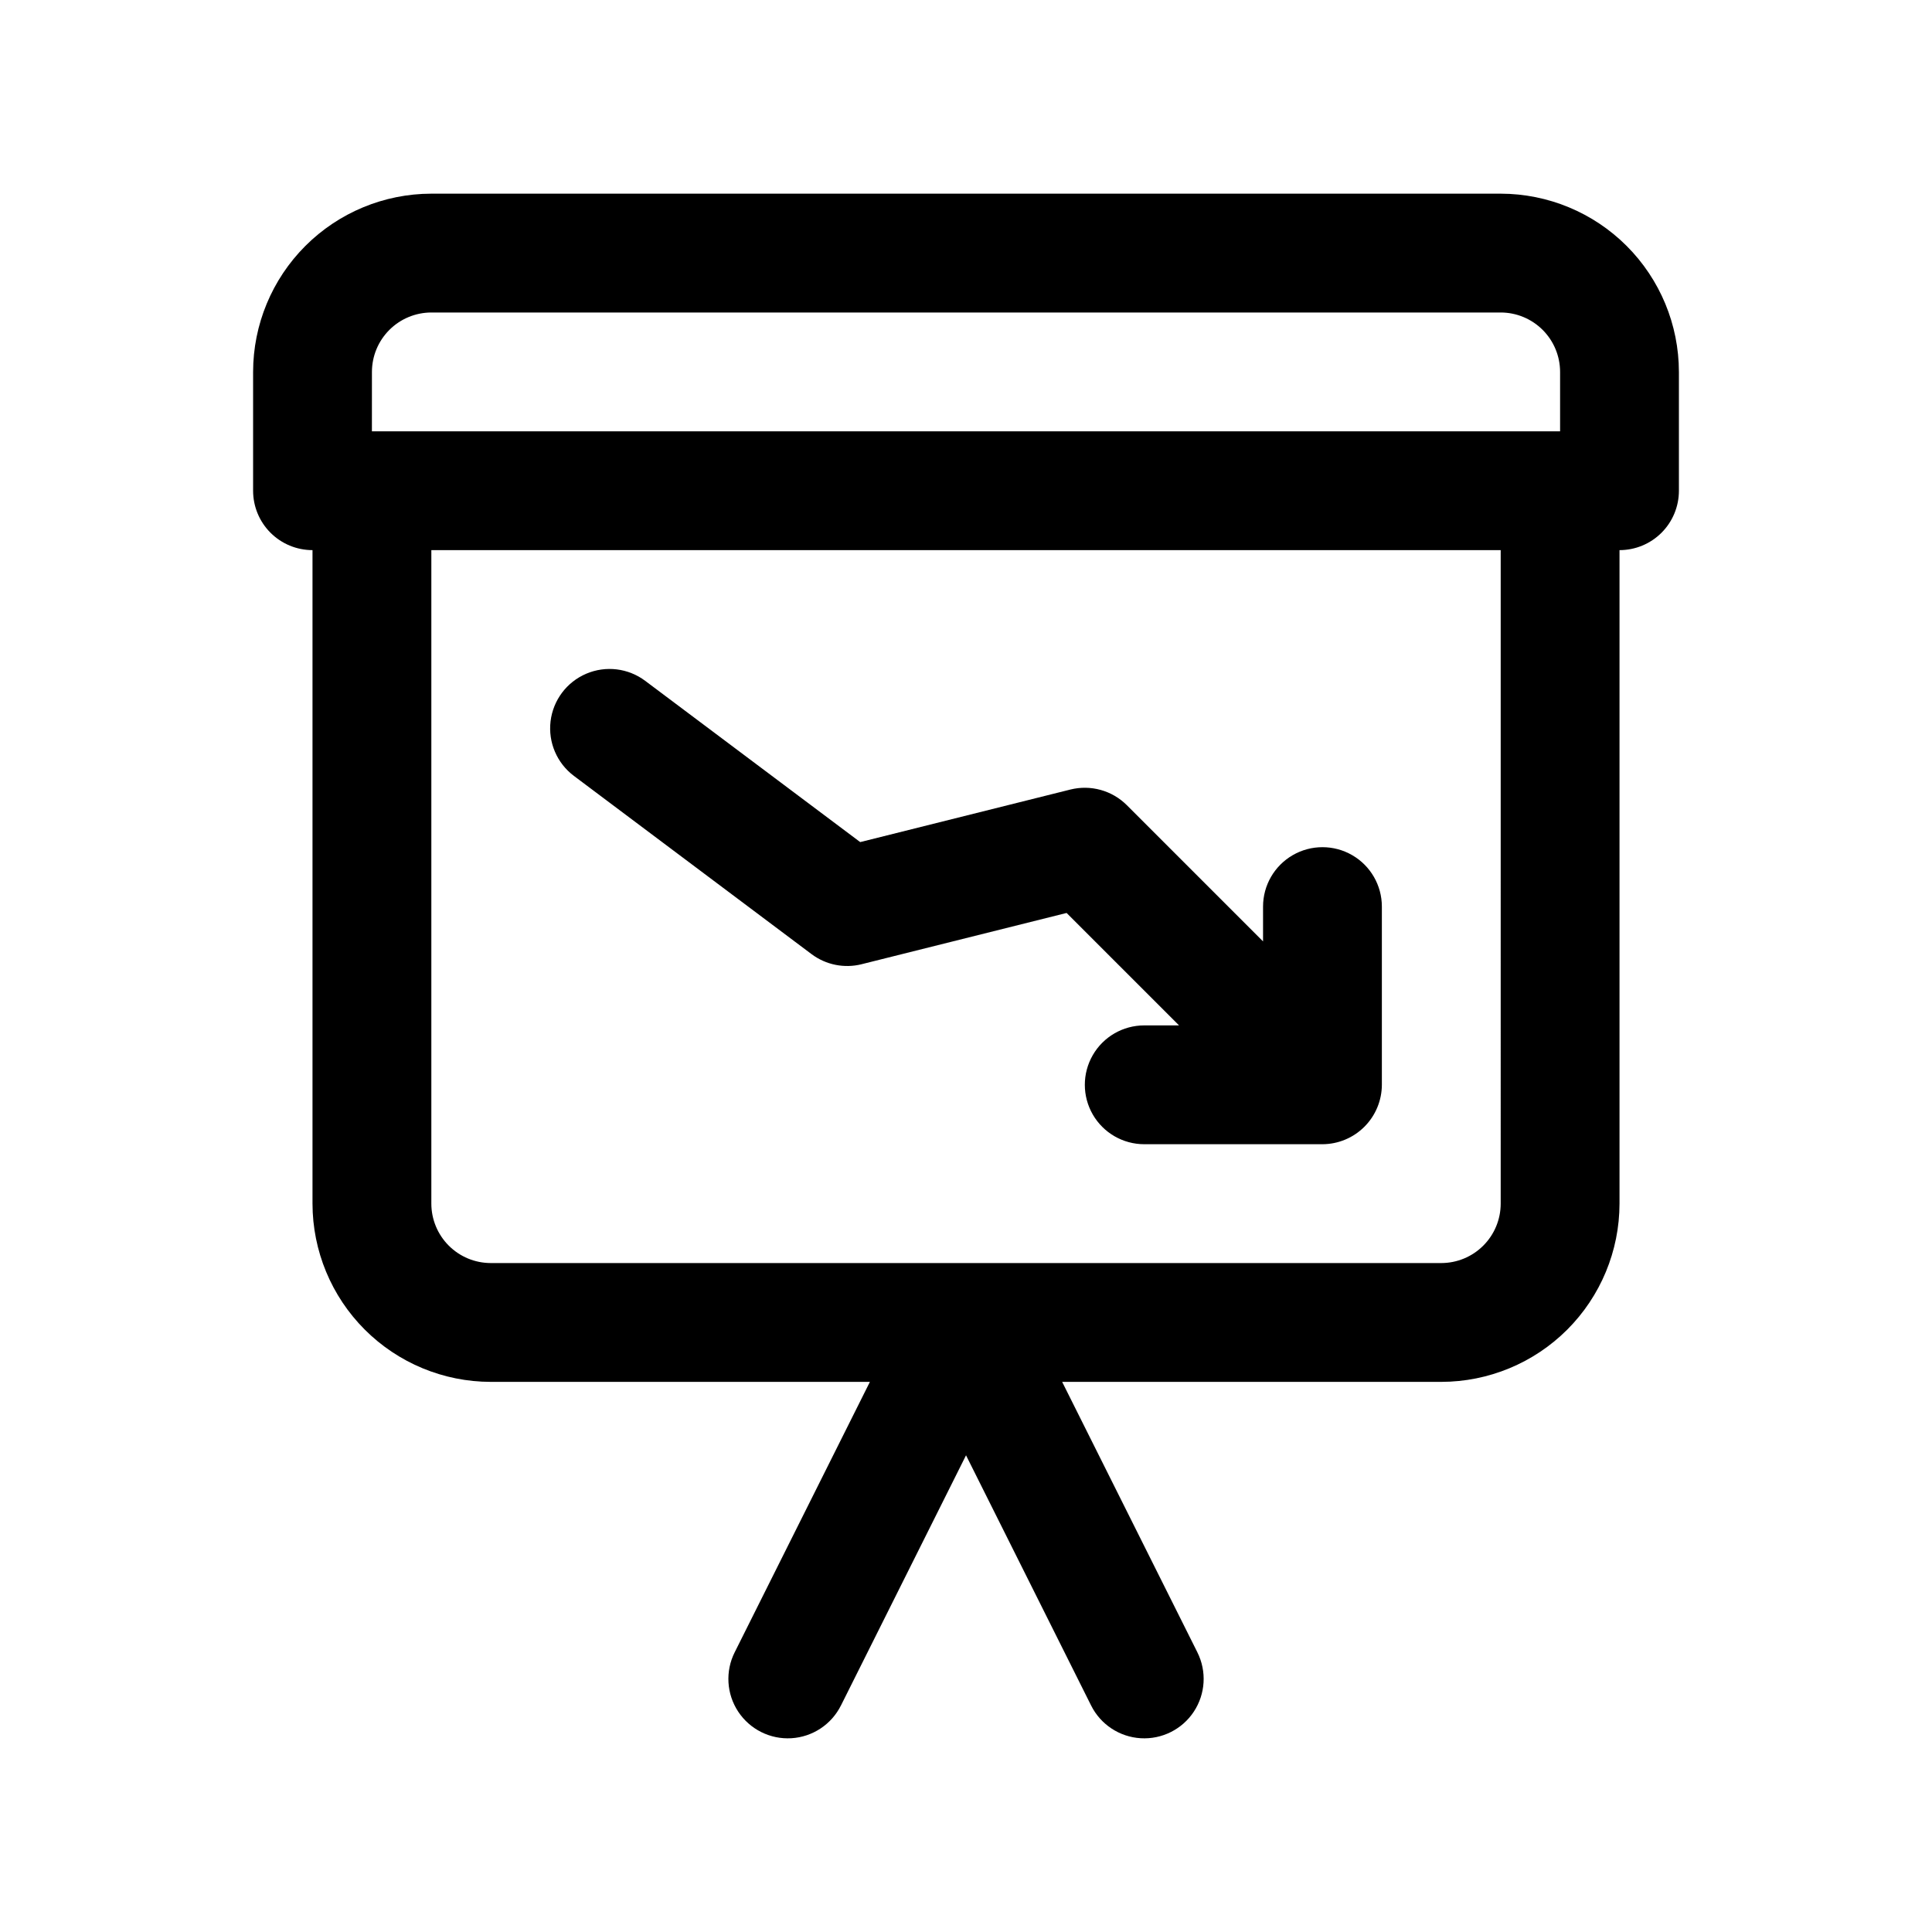 <?xml version="1.0" encoding="UTF-8"?>
<!-- Uploaded to: ICON Repo, www.svgrepo.com, Generator: ICON Repo Mixer Tools -->
<svg fill="#000000" width="800px" height="800px" version="1.1" viewBox="144 144 512 512" xmlns="http://www.w3.org/2000/svg">
 <path d="m296.09 349.62c-4.496-3.375-6.856-8.895-6.184-14.477 0.672-5.586 4.273-10.387 9.449-12.598 5.172-2.207 11.129-1.492 15.629 1.883l56.98 42.734 55.711-13.93c5.363-1.332 11.035 0.242 14.945 4.144l36.102 36.105v-9.227c0-5.625 3-10.82 7.871-13.633s10.875-2.812 15.746 0c4.871 2.812 7.871 8.008 7.871 13.633v47.234c-0.016 4.168-1.68 8.164-4.629 11.113-2.949 2.949-6.945 4.613-11.117 4.629h-47.23c-5.625 0-10.82-3-13.633-7.871s-2.812-10.875 0-15.746c2.812-4.871 8.008-7.871 13.633-7.871h9.223l-29.797-29.797-54.328 13.582 0.004 0.004c-4.602 1.148-9.477 0.164-13.27-2.68zm292.84-107.06v31.488c0 4.176-1.656 8.18-4.609 11.133-2.953 2.953-6.957 4.609-11.133 4.609v173.19c-0.016 12.52-4.996 24.527-13.852 33.383-8.852 8.852-20.859 13.832-33.383 13.848h-100.47l35.84 71.68h-0.004c2.516 5.031 2.156 11.02-0.941 15.715-3.098 4.695-8.469 7.379-14.082 7.043-5.617-0.336-10.625-3.644-13.141-8.676l-33.148-66.305-33.148 66.305h-0.004c-2.516 5.031-7.523 8.34-13.137 8.676-5.617 0.336-10.984-2.348-14.086-7.043-3.098-4.695-3.457-10.684-0.941-15.715l35.84-71.68h-100.48c-12.523-0.016-24.527-4.996-33.383-13.848-8.855-8.855-13.836-20.863-13.852-33.383v-173.19c-4.176 0-8.18-1.656-11.133-4.609-2.949-2.953-4.609-6.957-4.609-11.133v-31.488c0.012-12.523 4.992-24.527 13.848-33.383s20.863-13.836 33.383-13.852h283.39c12.523 0.016 24.527 4.996 33.383 13.852s13.836 20.859 13.848 33.383zm-346.37 15.742h314.88v-15.742c-0.004-4.176-1.664-8.176-4.613-11.129-2.953-2.953-6.953-4.613-11.129-4.617h-283.39c-4.172 0.008-8.176 1.668-11.125 4.617-2.953 2.953-4.613 6.953-4.617 11.129zm299.14 31.488h-283.39v173.19c0.008 4.172 1.668 8.172 4.617 11.125 2.953 2.953 6.953 4.613 11.129 4.617h251.9c4.176-0.004 8.18-1.664 11.129-4.617 2.953-2.949 4.613-6.953 4.617-11.125z"/>
</svg>
